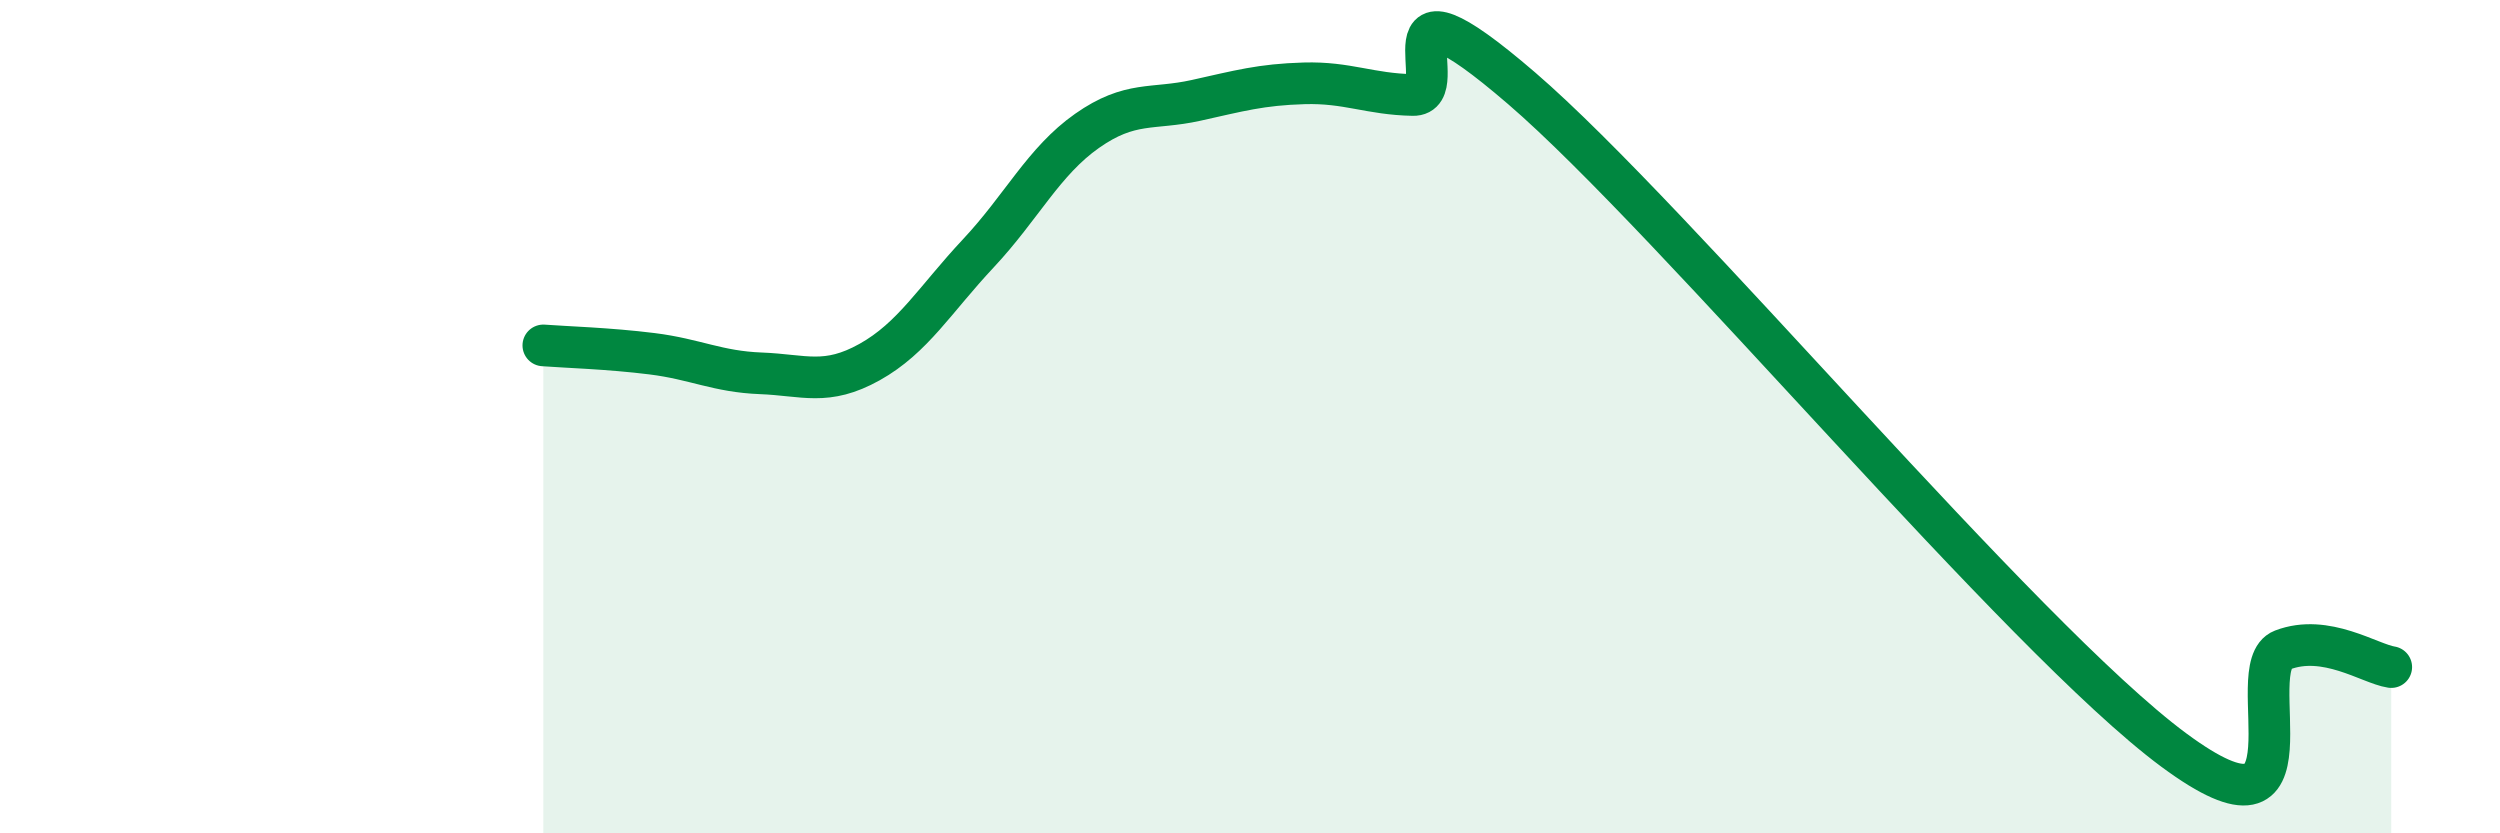 
    <svg width="60" height="20" viewBox="0 0 60 20" xmlns="http://www.w3.org/2000/svg">
      <path
        d="M 13.04,8.29 C 13.56,8.33 14.61,8.36 15.65,8.49 C 16.69,8.62 17.22,8.92 18.26,8.96 C 19.3,9 19.83,9.27 20.87,8.69 C 21.91,8.11 22.44,7.19 23.48,6.08 C 24.52,4.97 25.05,3.87 26.09,3.14 C 27.13,2.41 27.66,2.64 28.7,2.41 C 29.74,2.18 30.26,2.03 31.3,2 C 32.34,1.97 32.87,2.26 33.91,2.28 C 34.95,2.3 32.87,-1.02 36.52,2.12 C 40.17,5.26 48.52,15.3 52.17,18 C 55.82,20.7 53.74,16 54.78,15.6 C 55.82,15.2 56.87,15.93 57.39,16.01L57.39 20L13.04 20Z"
        fill="#008740"
        opacity="0.1"
        stroke-linecap="round"
        stroke-linejoin="round"
      />
      <path
        d="M 13.04,8.29 C 13.56,8.33 14.61,8.36 15.65,8.49 C 16.69,8.62 17.22,8.92 18.26,8.96 C 19.3,9 19.83,9.27 20.87,8.69 C 21.91,8.11 22.44,7.19 23.48,6.08 C 24.52,4.97 25.05,3.87 26.09,3.14 C 27.13,2.41 27.66,2.64 28.7,2.41 C 29.74,2.18 30.26,2.03 31.3,2 C 32.34,1.97 32.87,2.26 33.91,2.28 C 34.95,2.3 32.87,-1.02 36.52,2.12 C 40.17,5.26 48.52,15.3 52.17,18 C 55.82,20.7 53.74,16 54.78,15.6 C 55.82,15.2 56.87,15.93 57.39,16.01"
        stroke="#008740"
        stroke-width="1"
        fill="none"
        stroke-linecap="round"
        stroke-linejoin="round"
      />
    </svg>
  